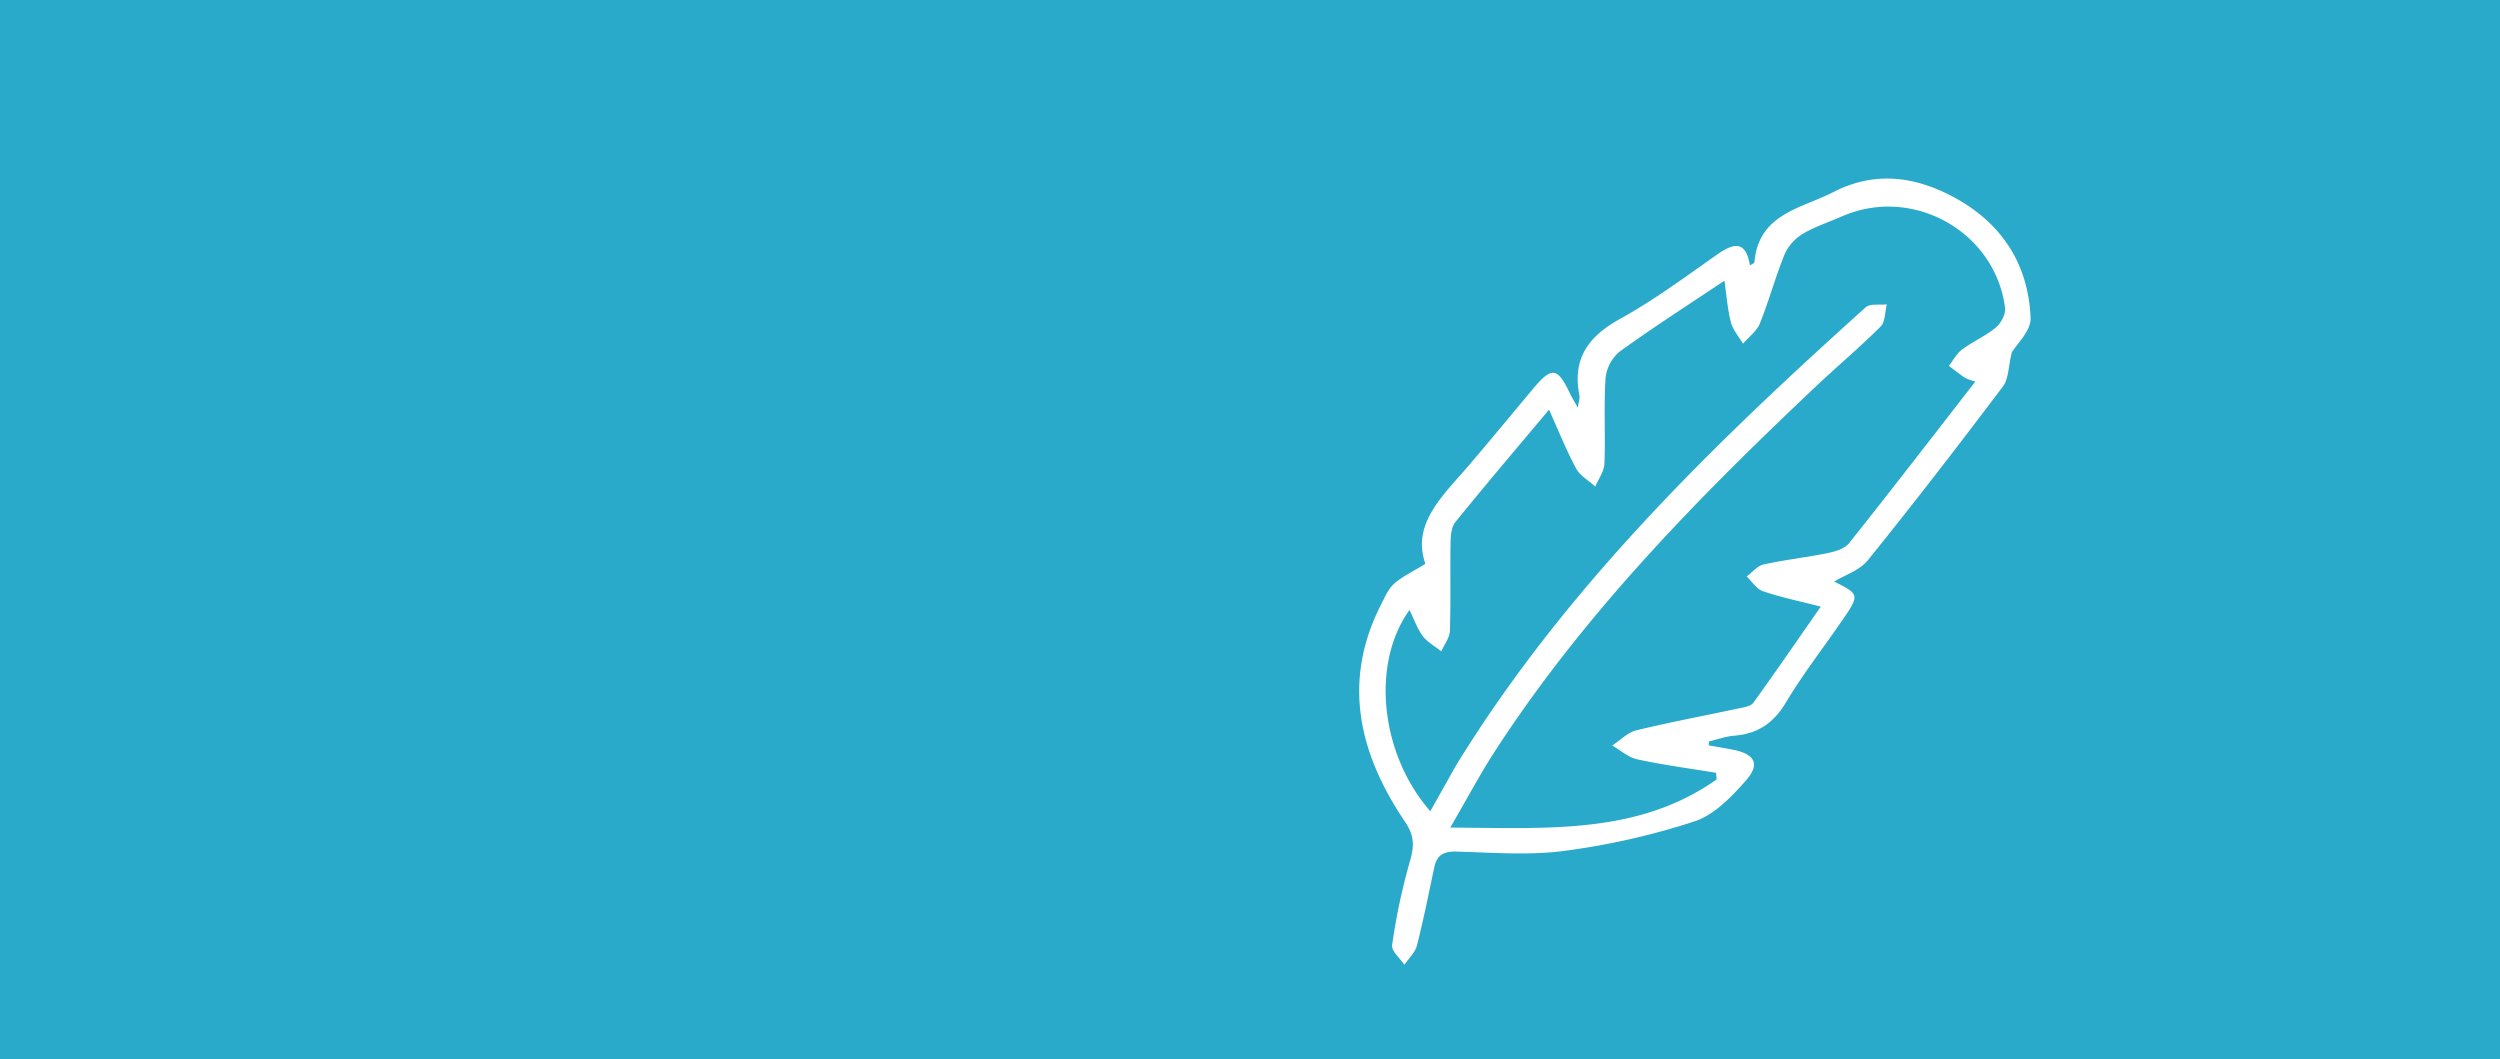 <svg id="kid-quickmount-lightweight" xmlns="http://www.w3.org/2000/svg" xmlns:xlink="http://www.w3.org/1999/xlink" width="812" height="344" viewBox="0 0 812 344">
  <defs>
    <clipPath id="clip-path">
      <path id="Pfad_115" data-name="Pfad 115" d="M0-174.975H218.072V80.392H0Z" transform="translate(0 174.975)" fill="none"/>
    </clipPath>
  </defs>
  <path id="download-4" d="M0,0H812V344H0Z" fill="#29aacb"/>
  <g id="Gruppe_143" data-name="Gruppe 143" transform="translate(441.465 58)" clip-path="url(#clip-path)">
    <g id="Gruppe_142" data-name="Gruppe 142" transform="translate(0 0)">
      <path id="Pfad_114" data-name="Pfad 114" d="M36.545,61.443q-.081-1.081-.161-2.164c-8.533-1.405-17.122-2.544-25.565-4.362-2.912-.626-5.455-2.955-8.167-4.508,2.591-1.69,4.974-4.232,7.808-4.924,11.082-2.7,22.312-4.78,33.47-7.172,1.594-.342,3.735-.66,4.537-1.772C55.789,26.4,62.868,16.084,70.378,5.3,63.291,3.477,57.323,2.252,51.6.3c-2.068-.7-3.544-3.141-5.291-4.788,1.827-1.349,3.485-3.459,5.512-3.908,6.865-1.518,13.9-2.281,20.791-3.692,2.465-.506,5.517-1.4,6.948-3.2,13.767-17.281,27.246-34.792,41.047-52.543a15.508,15.508,0,0,1-3.25-1.108c-1.854-1.223-3.589-2.623-5.371-3.951,1.41-1.8,2.52-4.012,4.294-5.327,3.5-2.6,7.636-4.375,10.969-7.144,1.668-1.385,3.252-4.343,2.993-6.349-3.206-24.878-30.06-39.811-53.01-29.725-4.224,1.856-8.692,3.282-12.623,5.622A14.809,14.809,0,0,0,58.7-109.3c-3.027,7.4-5.108,15.189-8.091,22.611-1.014,2.519-3.608,4.4-5.479,6.578-1.353-2.28-3.274-4.409-3.927-6.874-1.09-4.108-1.368-8.431-2.121-13.569C27.091-92.533,15.843-85.34,5.049-77.52A12.951,12.951,0,0,0,.473-68.875c-.591,9.2,0,18.48-.36,27.708-.1,2.516-1.928,4.965-2.963,7.445-2.116-1.908-4.934-3.437-6.211-5.8-3.174-5.867-5.647-12.115-8.824-19.144-10.651,12.7-20.7,24.5-30.441,36.537-1.325,1.636-1.509,4.508-1.548,6.819-.166,9.484.111,18.977-.206,28.452-.074,2.253-1.816,4.451-2.79,6.676-2.043-1.629-4.5-2.944-6.019-4.965C-60.7,12.436-61.714,9.417-63.2,6.393c-12.6,17.493-9.467,46.837,6.76,65.366,1.6-2.844,3.126-5.581,4.67-8.309,1.554-2.748,3.037-5.543,4.7-8.223C-11.761-1.624,35.7-47.6,84.97-91.92c1.421-1.278,4.536-.677,6.861-.953-.628,2.447-.48,5.671-2.018,7.21-6.7,6.7-13.984,12.805-20.879,19.313C30.5-30.064-6.443,7.559-35.4,52.176c-4.917,7.577-9.152,15.6-14.57,24.9,31.324.112,60.884,2.42,86.51-15.632M33.968,50.36c2.715.487,5.438.924,8.138,1.473,6.87,1.4,8.649,4.6,4,9.9-4.678,5.327-10.337,11.211-16.731,13.316a234.408,234.408,0,0,1-42.3,9.584c-11.464,1.518-23.291.558-34.944.228-4.158-.118-6.417,1.065-7.272,5.067-1.817,8.488-3.485,17.017-5.639,25.421-.588,2.294-2.681,4.2-4.084,6.287-1.413-2.144-4.273-4.507-3.989-6.394a203.072,203.072,0,0,1,5.693-26.908c1.455-4.949,1.759-8.328-1.464-13.1-14.865-22-20.675-45.389-7.81-70.618,1.208-2.369,2.322-5.038,4.221-6.741,2.566-2.3,5.849-3.8,10.177-6.479C-62.668-21.715-52.1-30.96-43.485-41.083c6.772-7.955,13.427-16.012,20.121-24.033,6.4-7.672,8.186-7.474,12.385,1.378.486,1.025,1.095,1.992,2.446,4.422.342-2.31.689-3.152.54-3.894C-10.4-75.157-5.194-82.428,5.2-88.164c11.016-6.08,21.22-13.674,31.558-20.923,5.407-3.789,9.289-4.54,10.612,3.551.826-.525,1.424-.712,1.443-.947,1.344-15.839,15.164-17.477,25.79-22.924,13.163-6.747,26.038-5.079,38.389,1.4,15.8,8.282,24.87,21.76,25.536,39.633.152,4.108-4.514,8.4-6.117,11.146-1.115,4.577-1,8.545-2.861,11.019-14.338,19-28.877,37.868-43.832,56.39-2.7,3.344-7.6,4.907-10.982,6.983,8.4,4.218,8.406,4.225,2.026,13.452C70.822,19.2,64.4,27.5,59.054,36.446c-4,6.686-9.173,10.171-16.775,10.772-2.767.219-5.47,1.223-8.2,1.867-.036.426-.072.851-.108,1.276" transform="translate(79.541 133.732)" fill="#fff"/>
    </g>
  </g>
</svg>
